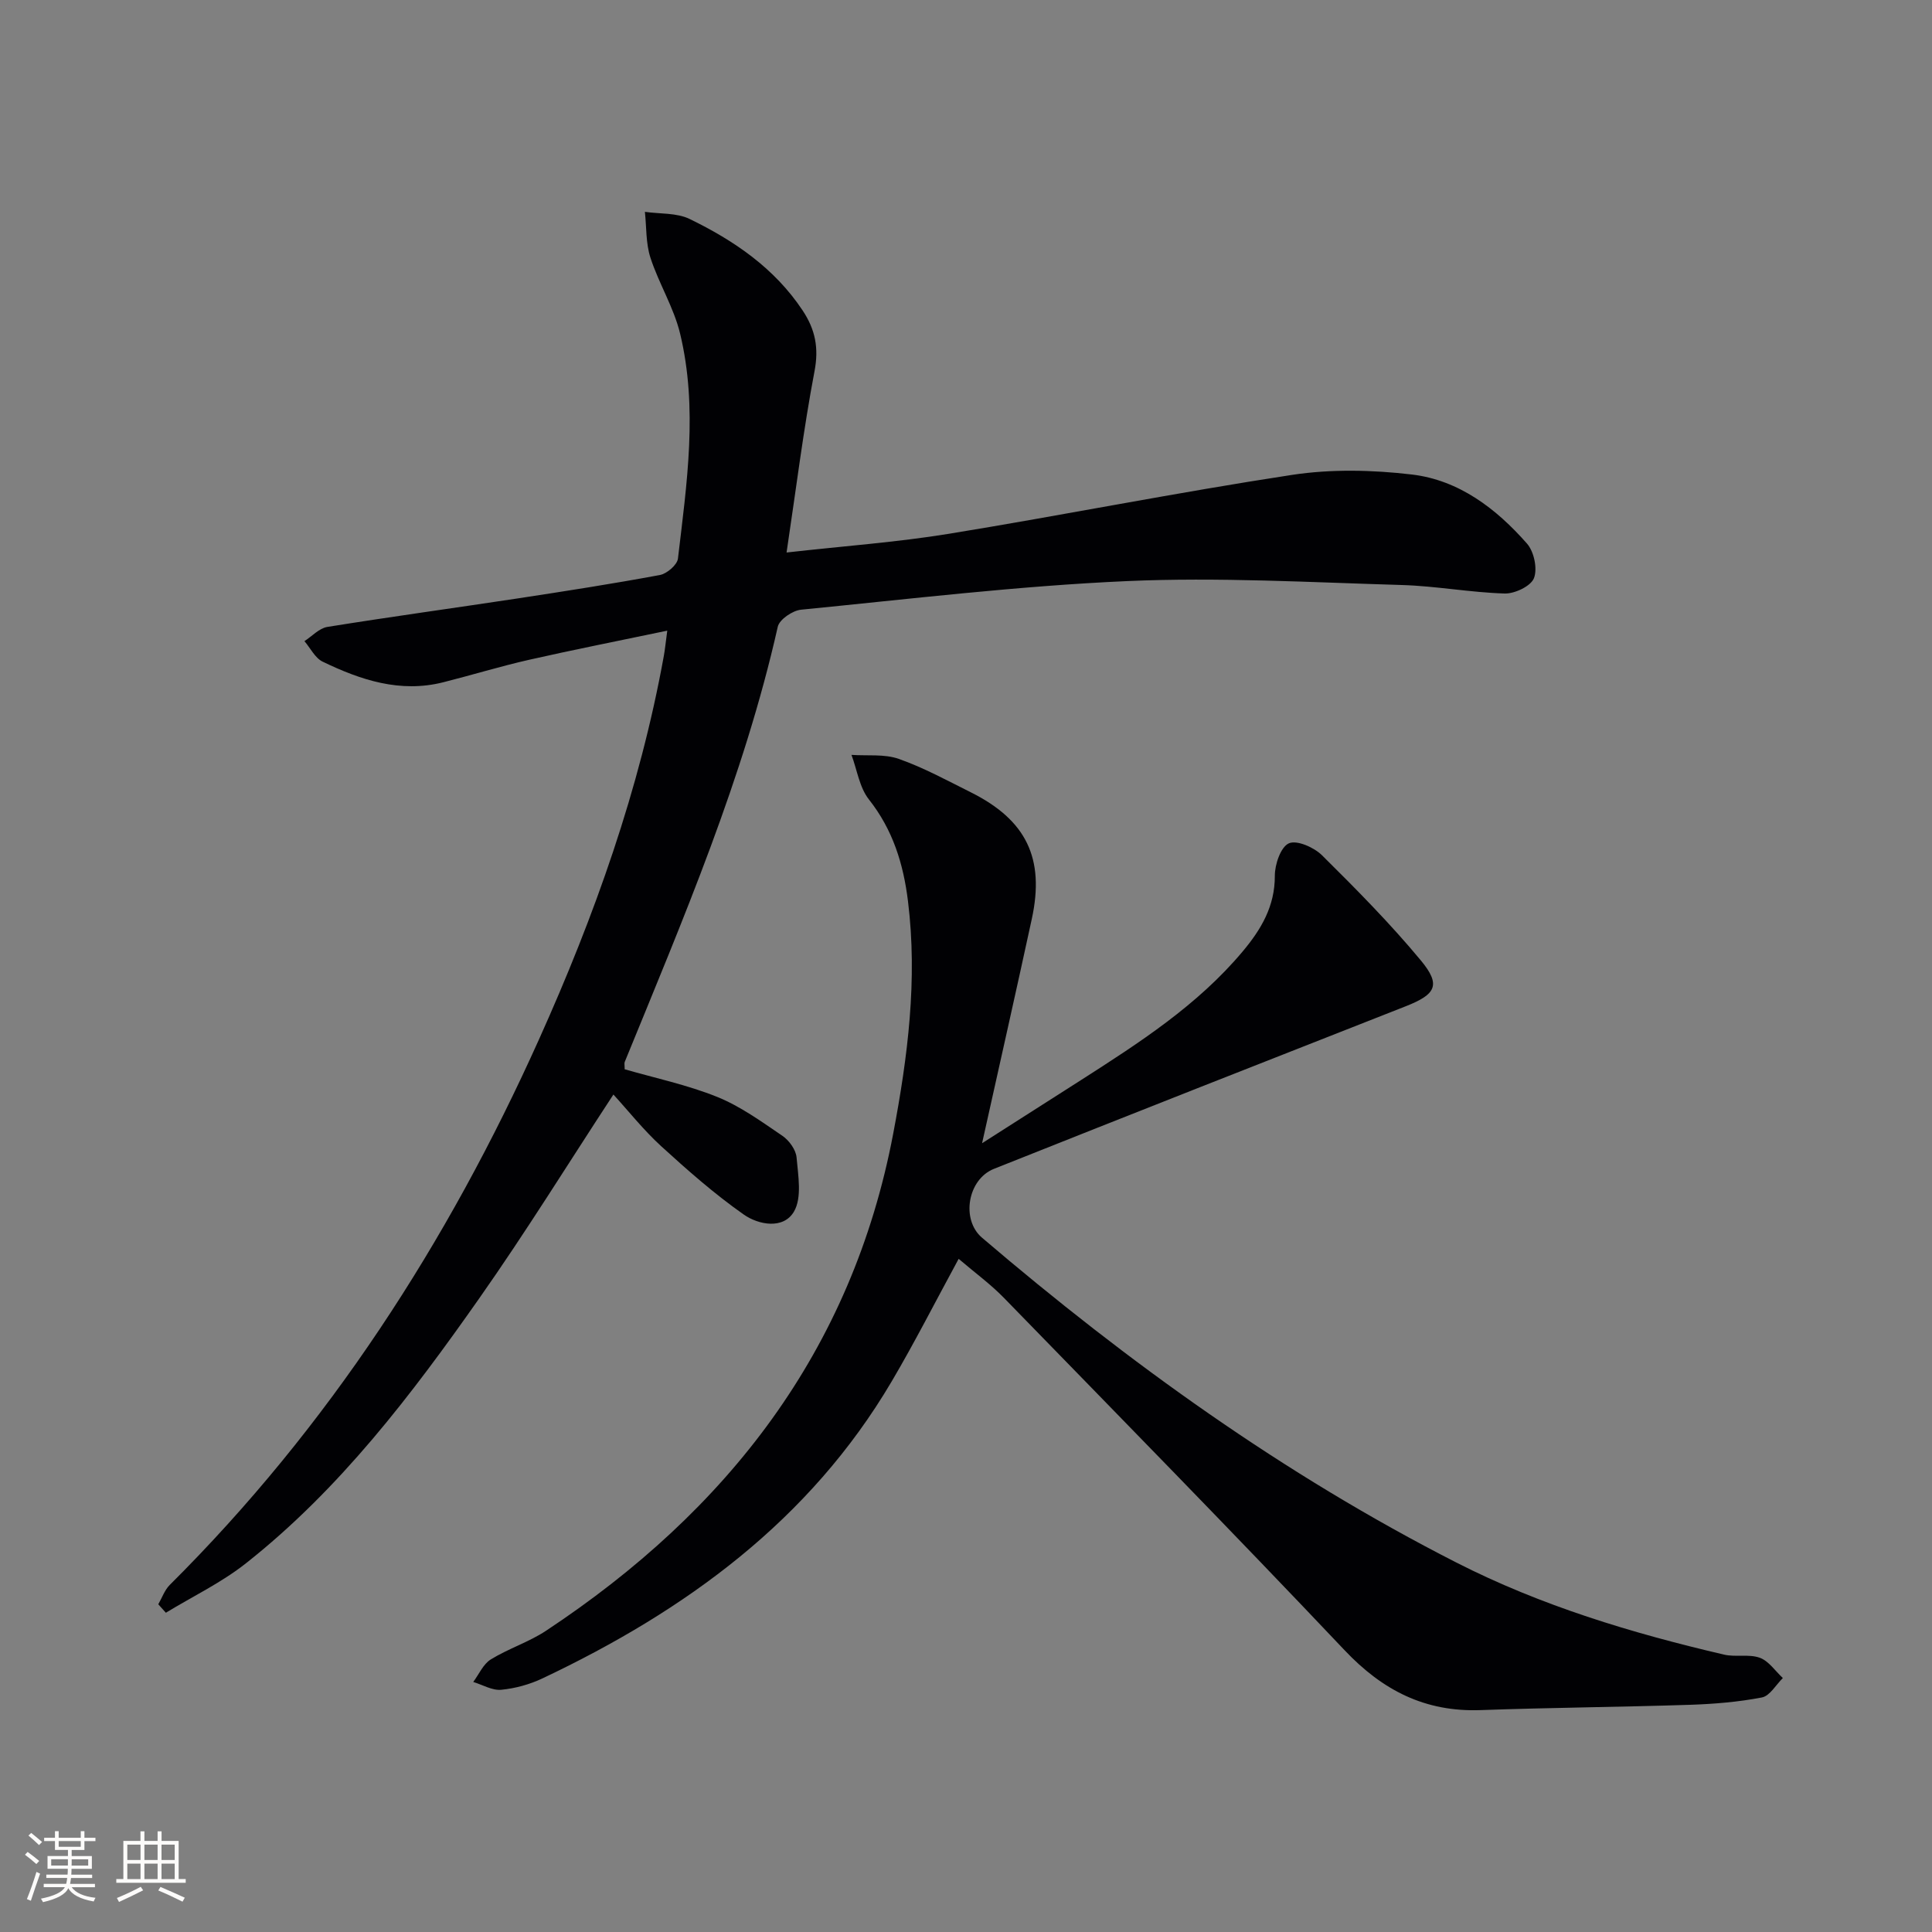<svg enable-background="new 0 0 400 400" viewBox="0 0 400 400" xmlns="http://www.w3.org/2000/svg"><rect x="0" y="0" width="400" height="400" fill="#808080" stroke="none"/><path d="m162.85 114.39c11.87-1.34 22.81-2.12 33.58-3.87 23.73-3.87 47.32-8.58 71.08-12.2 8.09-1.23 16.62-1.04 24.78-.08 9.76 1.15 17.49 7.06 23.86 14.31 1.46 1.66 2.2 5.19 1.44 7.15-.64 1.65-3.97 3.24-6.06 3.18-7.11-.21-14.19-1.55-21.3-1.76-18.96-.55-37.98-1.65-56.89-.81-22.54 1-45.01 3.71-67.48 5.92-1.76.17-4.49 2.02-4.83 3.53-7.05 31.29-19.63 60.6-31.69 90.11-.11.28-.01.64-.01 1.51 6.29 1.82 12.94 3.22 19.15 5.72 4.81 1.94 9.17 5.11 13.51 8.06 1.39.95 2.79 2.88 2.93 4.47.33 3.77 1.15 8.33-.54 11.22-2.17 3.71-7.31 2.77-10.39.61-6.05-4.24-11.64-9.17-17.11-14.16-3.66-3.35-6.77-7.29-9.88-10.69-9.3 14.19-18.12 28.46-27.75 42.16-14.08 20.05-28.92 39.57-48.34 54.9-5.06 4-11.02 6.85-16.57 10.23-.52-.58-1.05-1.16-1.57-1.75.78-1.34 1.31-2.94 2.37-4 32.85-32.68 57.54-70.87 76.46-112.97 11.48-25.53 20.84-51.75 25.84-79.39.23-1.28.36-2.58.71-5.22-10.01 2.1-19.33 3.93-28.6 6.03-5.98 1.36-11.85 3.16-17.79 4.66-8.92 2.25-17.09-.47-24.96-4.27-1.57-.76-2.53-2.8-3.77-4.25 1.57-1.01 3.04-2.66 4.73-2.94 13.11-2.11 26.27-3.91 39.4-5.9 9.84-1.5 19.68-3.03 29.46-4.85 1.46-.27 3.59-2.1 3.74-3.4 1.83-15.51 4.18-31.11.44-46.61-1.31-5.41-4.41-10.36-6.14-15.7-.96-2.97-.8-6.31-1.14-9.48 3.11.45 6.58.17 9.27 1.48 9.19 4.47 17.55 10.15 23.38 18.93 2.62 3.94 3.4 7.75 2.46 12.62-2.29 12.05-3.79 24.24-5.78 37.5z" fill="#010104"/><path d="m198.48 260.63c-4.8 8.82-9.08 17.26-13.88 25.4-16.98 28.79-42.68 47.44-72.26 61.45-2.65 1.26-5.66 2.09-8.57 2.37-1.86.18-3.85-1.03-5.79-1.62 1.19-1.59 2.06-3.69 3.63-4.66 3.66-2.26 7.9-3.59 11.47-5.96 37.5-24.83 63.32-57.87 71.86-102.96 3.01-15.9 5.05-31.82 3.05-48.05-.95-7.75-3.13-14.8-8.09-21.08-1.96-2.48-2.45-6.12-3.61-9.23 3.28.23 6.8-.22 9.79.83 5.15 1.81 10.01 4.47 14.92 6.92 11.49 5.74 15.34 13.66 12.63 26.19-3.29 15.19-6.72 30.35-10.3 46.46 7.21-4.6 13.85-8.83 20.48-13.07 12.07-7.73 24.12-15.48 33.47-26.63 3.82-4.56 6.68-9.35 6.66-15.67-.01-2.35 1.22-5.97 2.91-6.72 1.65-.73 5.21.84 6.86 2.48 7.08 7.01 14.13 14.13 20.48 21.79 4.21 5.08 3.08 7.01-3.13 9.46-28.45 11.17-56.89 22.36-85.28 33.67-5.46 2.18-6.83 10.52-2.48 14.24 30.34 25.91 62.57 49.09 98.21 67.26 17.57 8.96 36.31 14.61 55.43 19.07 2.39.56 5.15-.16 7.4.65 1.86.67 3.2 2.74 4.78 4.2-1.43 1.4-2.69 3.7-4.34 4.02-4.87.94-9.87 1.35-14.84 1.52-14.47.47-28.96.58-43.43 1.1-11.47.41-20.25-4.08-28.11-12.38-23.23-24.54-46.89-48.67-70.46-72.88-2.76-2.86-6.02-5.23-9.46-8.17z" fill="#010104"/><g fill="#fcfbfa"><path d="m5.17 384 .55-.58c.85.61 1.65 1.24 2.4 1.87l-.59.64c-.83-.73-1.62-1.38-2.36-1.93m1.22 9.53-.82-.34c.71-1.76 1.37-3.64 1.98-5.63.24.13.5.25.76.36-.6 1.67-1.24 3.54-1.92 5.61m-.5-13.5.57-.54c.56.44 1.31 1.06 2.26 1.87l-.64.64c-.68-.66-1.41-1.32-2.19-1.97m3.25.46h2.24v-1.36h.77v1.36h4.57v-1.36h.76v1.36h2.28v.69h-2.28v1.84h-2.64v1.26h4.18v2.64h-4.21c0 .45-.02.86-.05 1.21h4.32v.69h-4.38c-.04.34-.1.75-.19 1.22h5.15v.69h-4.82c.87 1.19 2.51 1.92 4.93 2.19-.17.31-.3.57-.37.76-2.77-.49-4.52-1.41-5.26-2.76-.56 1.26-2.3 2.23-5.24 2.9-.12-.25-.26-.48-.43-.72 2.73-.55 4.38-1.34 4.96-2.38h-4.38v-.69h4.65c.1-.38.17-.79.21-1.22h-4.32v-.69h4.4c.03-.34.05-.75.05-1.21h-4.2v-2.64h4.23v-1.26h-2.69v-1.84h-2.24zm1.46 4.46v1.29h3.45c.01-.4.02-.57.01-.53v-.32-.45h-3.46zm1.55-2.59h4.57v-1.19h-4.57zm6.11 2.59h-3.42v.77c-.01.19-.01.37-.02.53h3.44z"/><path d="m32.63 379.16h.82v1.98h3.54v7.89h1.46v.78h-14.37v-.78h1.46v-7.89h3.54v-1.98h.82v1.98h2.73zm-3.49 11.48.5.73c-1.61.82-3.28 1.63-5 2.41-.13-.27-.28-.55-.44-.82 1.75-.72 3.4-1.49 4.94-2.32m-2.78-5.55h2.73v-3.18h-2.73zm0 3.95h2.73v-3.2h-2.73zm3.54-3.95h2.73v-3.18h-2.73zm0 3.95h2.73v-3.2h-2.73zm7.89 4.68c-1.84-.92-3.51-1.7-5.02-2.32l.45-.73c1.89.8 3.57 1.55 5.04 2.23zm-1.62-11.81h-2.73v3.18h2.73zm-2.73 7.13h2.73v-3.2h-2.73z"/></g></svg>